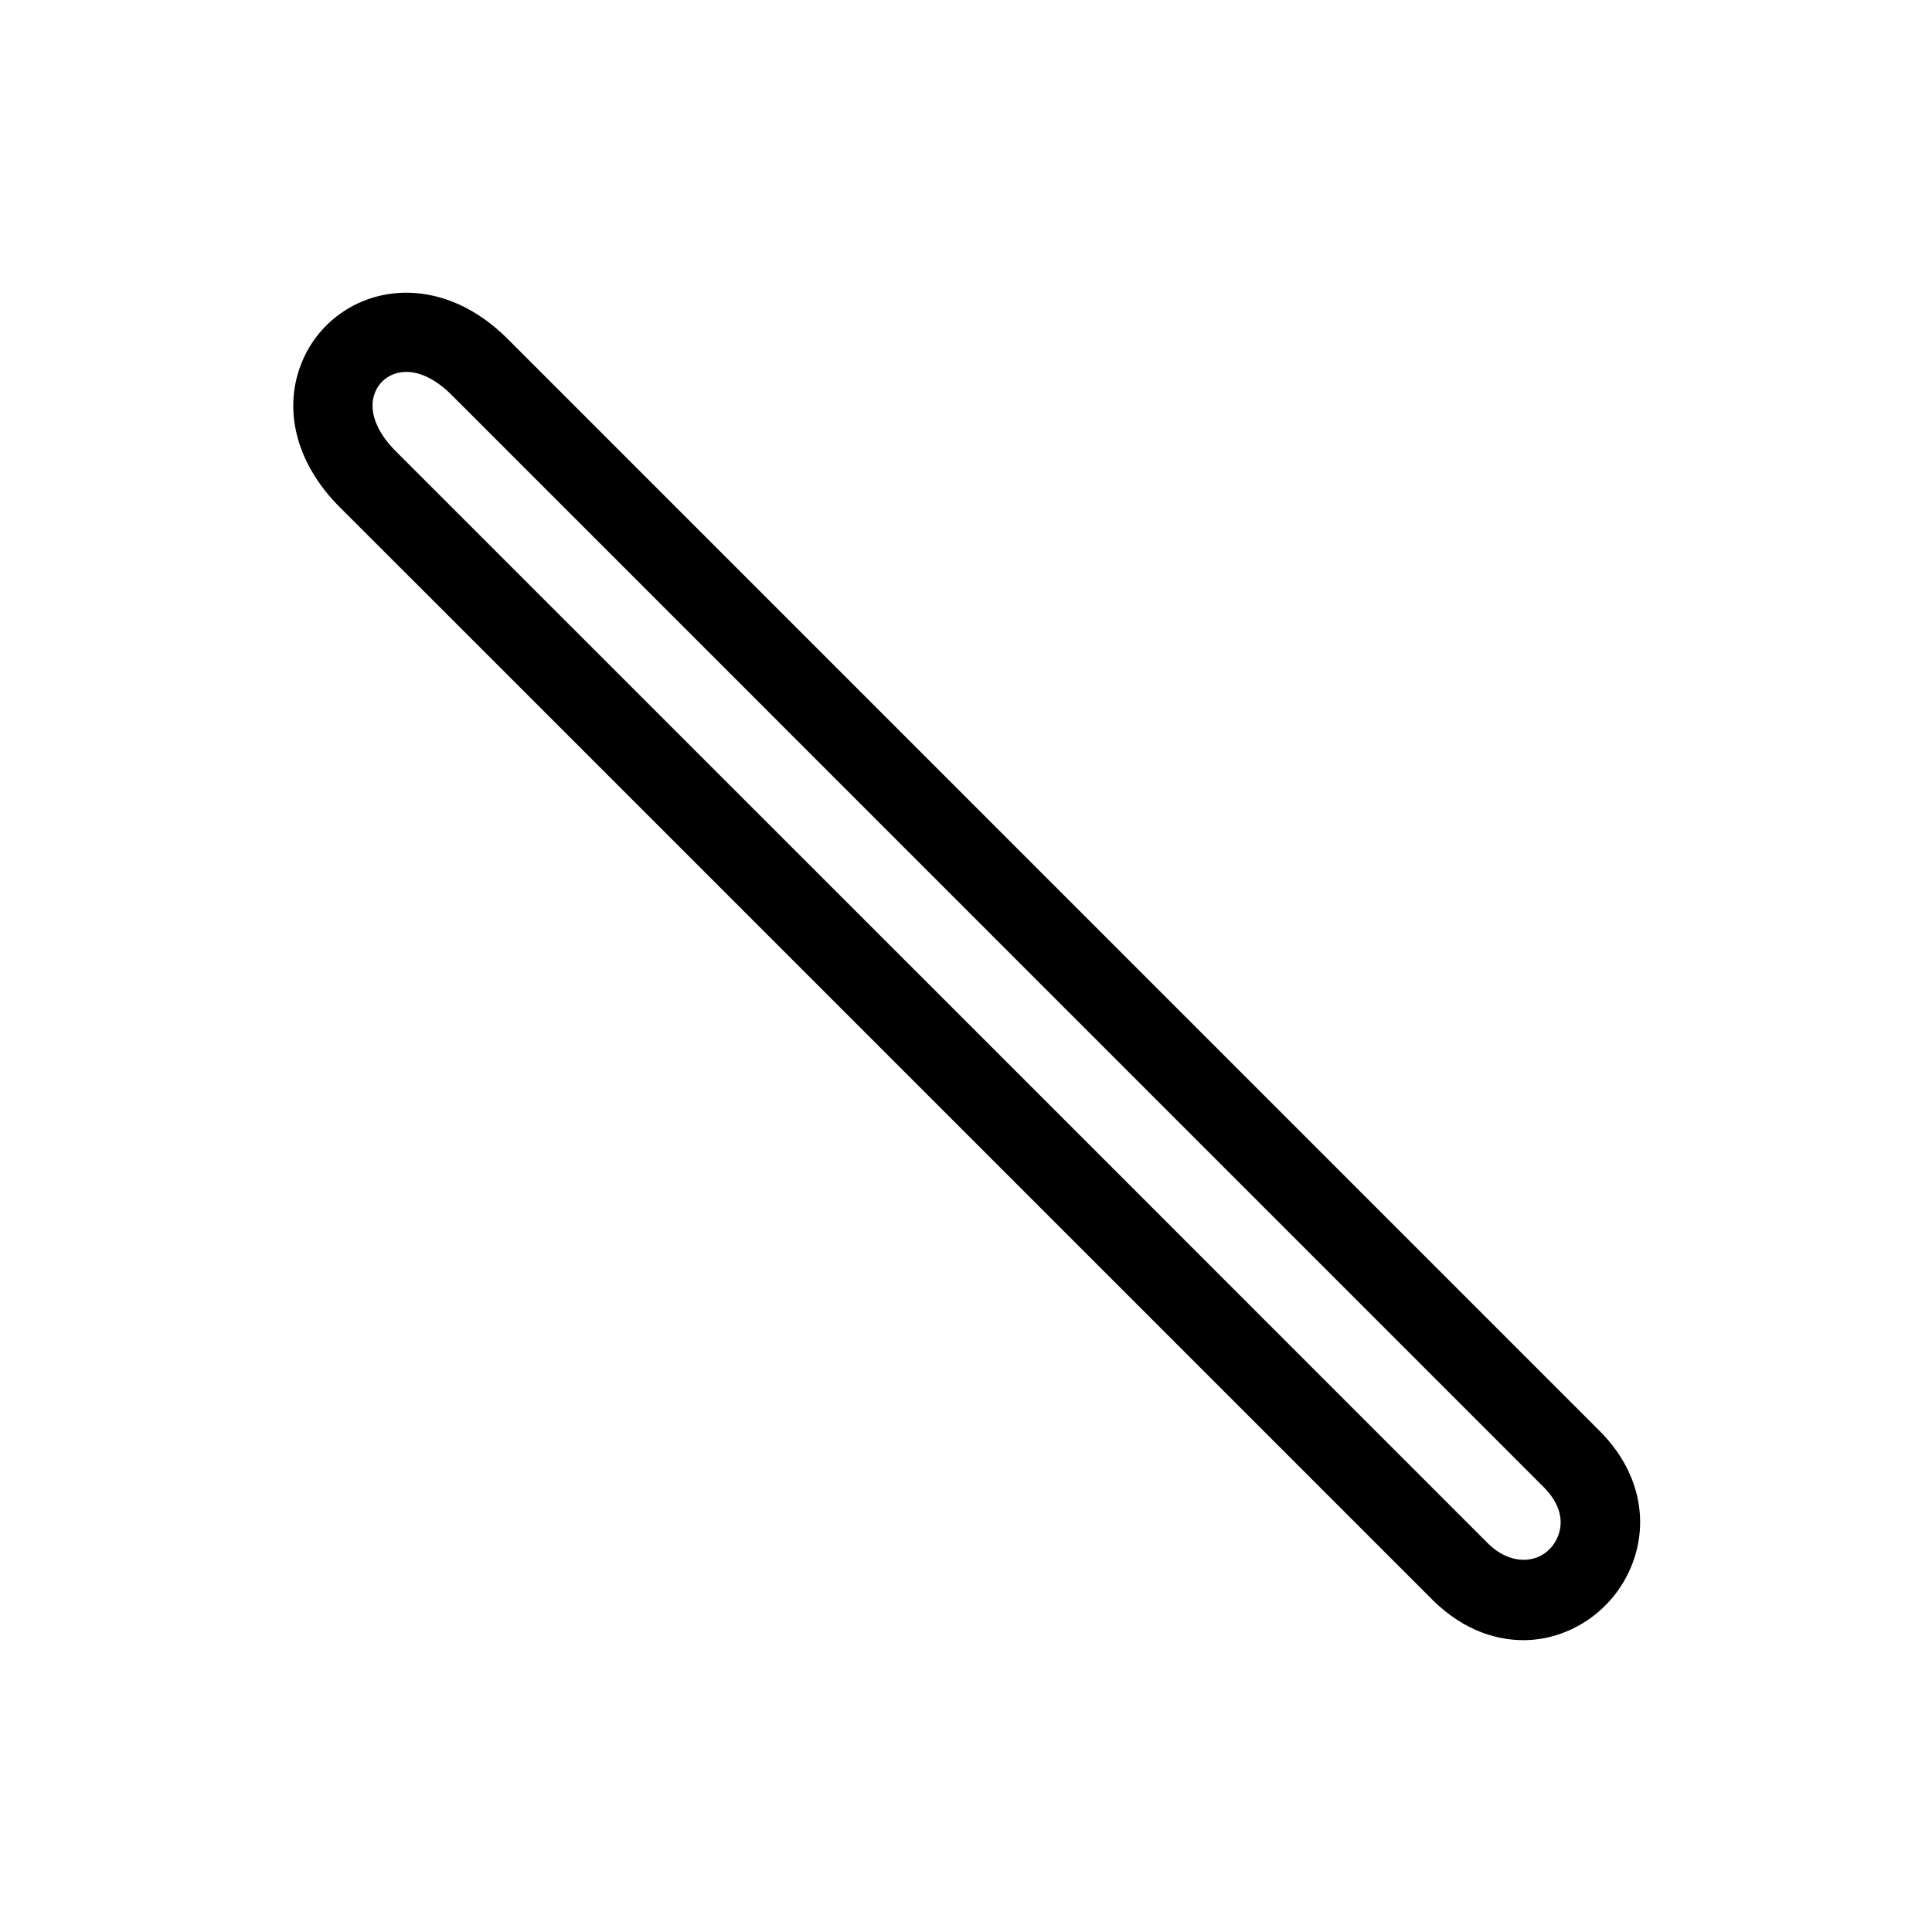 <?xml version="1.0" encoding="UTF-8"?>
<!-- Uploaded to: ICON Repo, www.svgrepo.com, Generator: ICON Repo Mixer Tools -->
<svg fill="#000000" width="800px" height="800px" version="1.1" viewBox="144 144 512 512" xmlns="http://www.w3.org/2000/svg">
 <path d="m547.7 578.66c-6.109 0-15.305-1.891-24.246-10.852-18.43-18.453-194.64-194.64-263.09-263.09l-26.344-26.324c-11.484-11.48-15.219-25.883-9.973-38.52 4.598-11.125 15.449-18.305 27.605-18.305 6.676 0 16.75 2.141 26.891 12.258 14.863 14.863 259.55 259.57 289.44 289.46 10.242 10.242 13.352 23.699 8.27 35.961-4.805 11.629-16.289 19.414-28.547 19.414zm-296.05-336.1c-3.695 0-6.863 2.059-8.23 5.352-1.887 4.578 0.086 10.285 5.438 15.641l26.324 26.324c68.477 68.457 244.68 244.64 263.09 263.09 6.949 6.926 15.703 5.164 18.559-1.742 1.762-4.281 0.441-8.941-3.715-13.098-29.875-29.895-274.58-274.58-289.42-289.44-4.008-4.008-8.164-6.129-12.047-6.129z"/>
</svg>